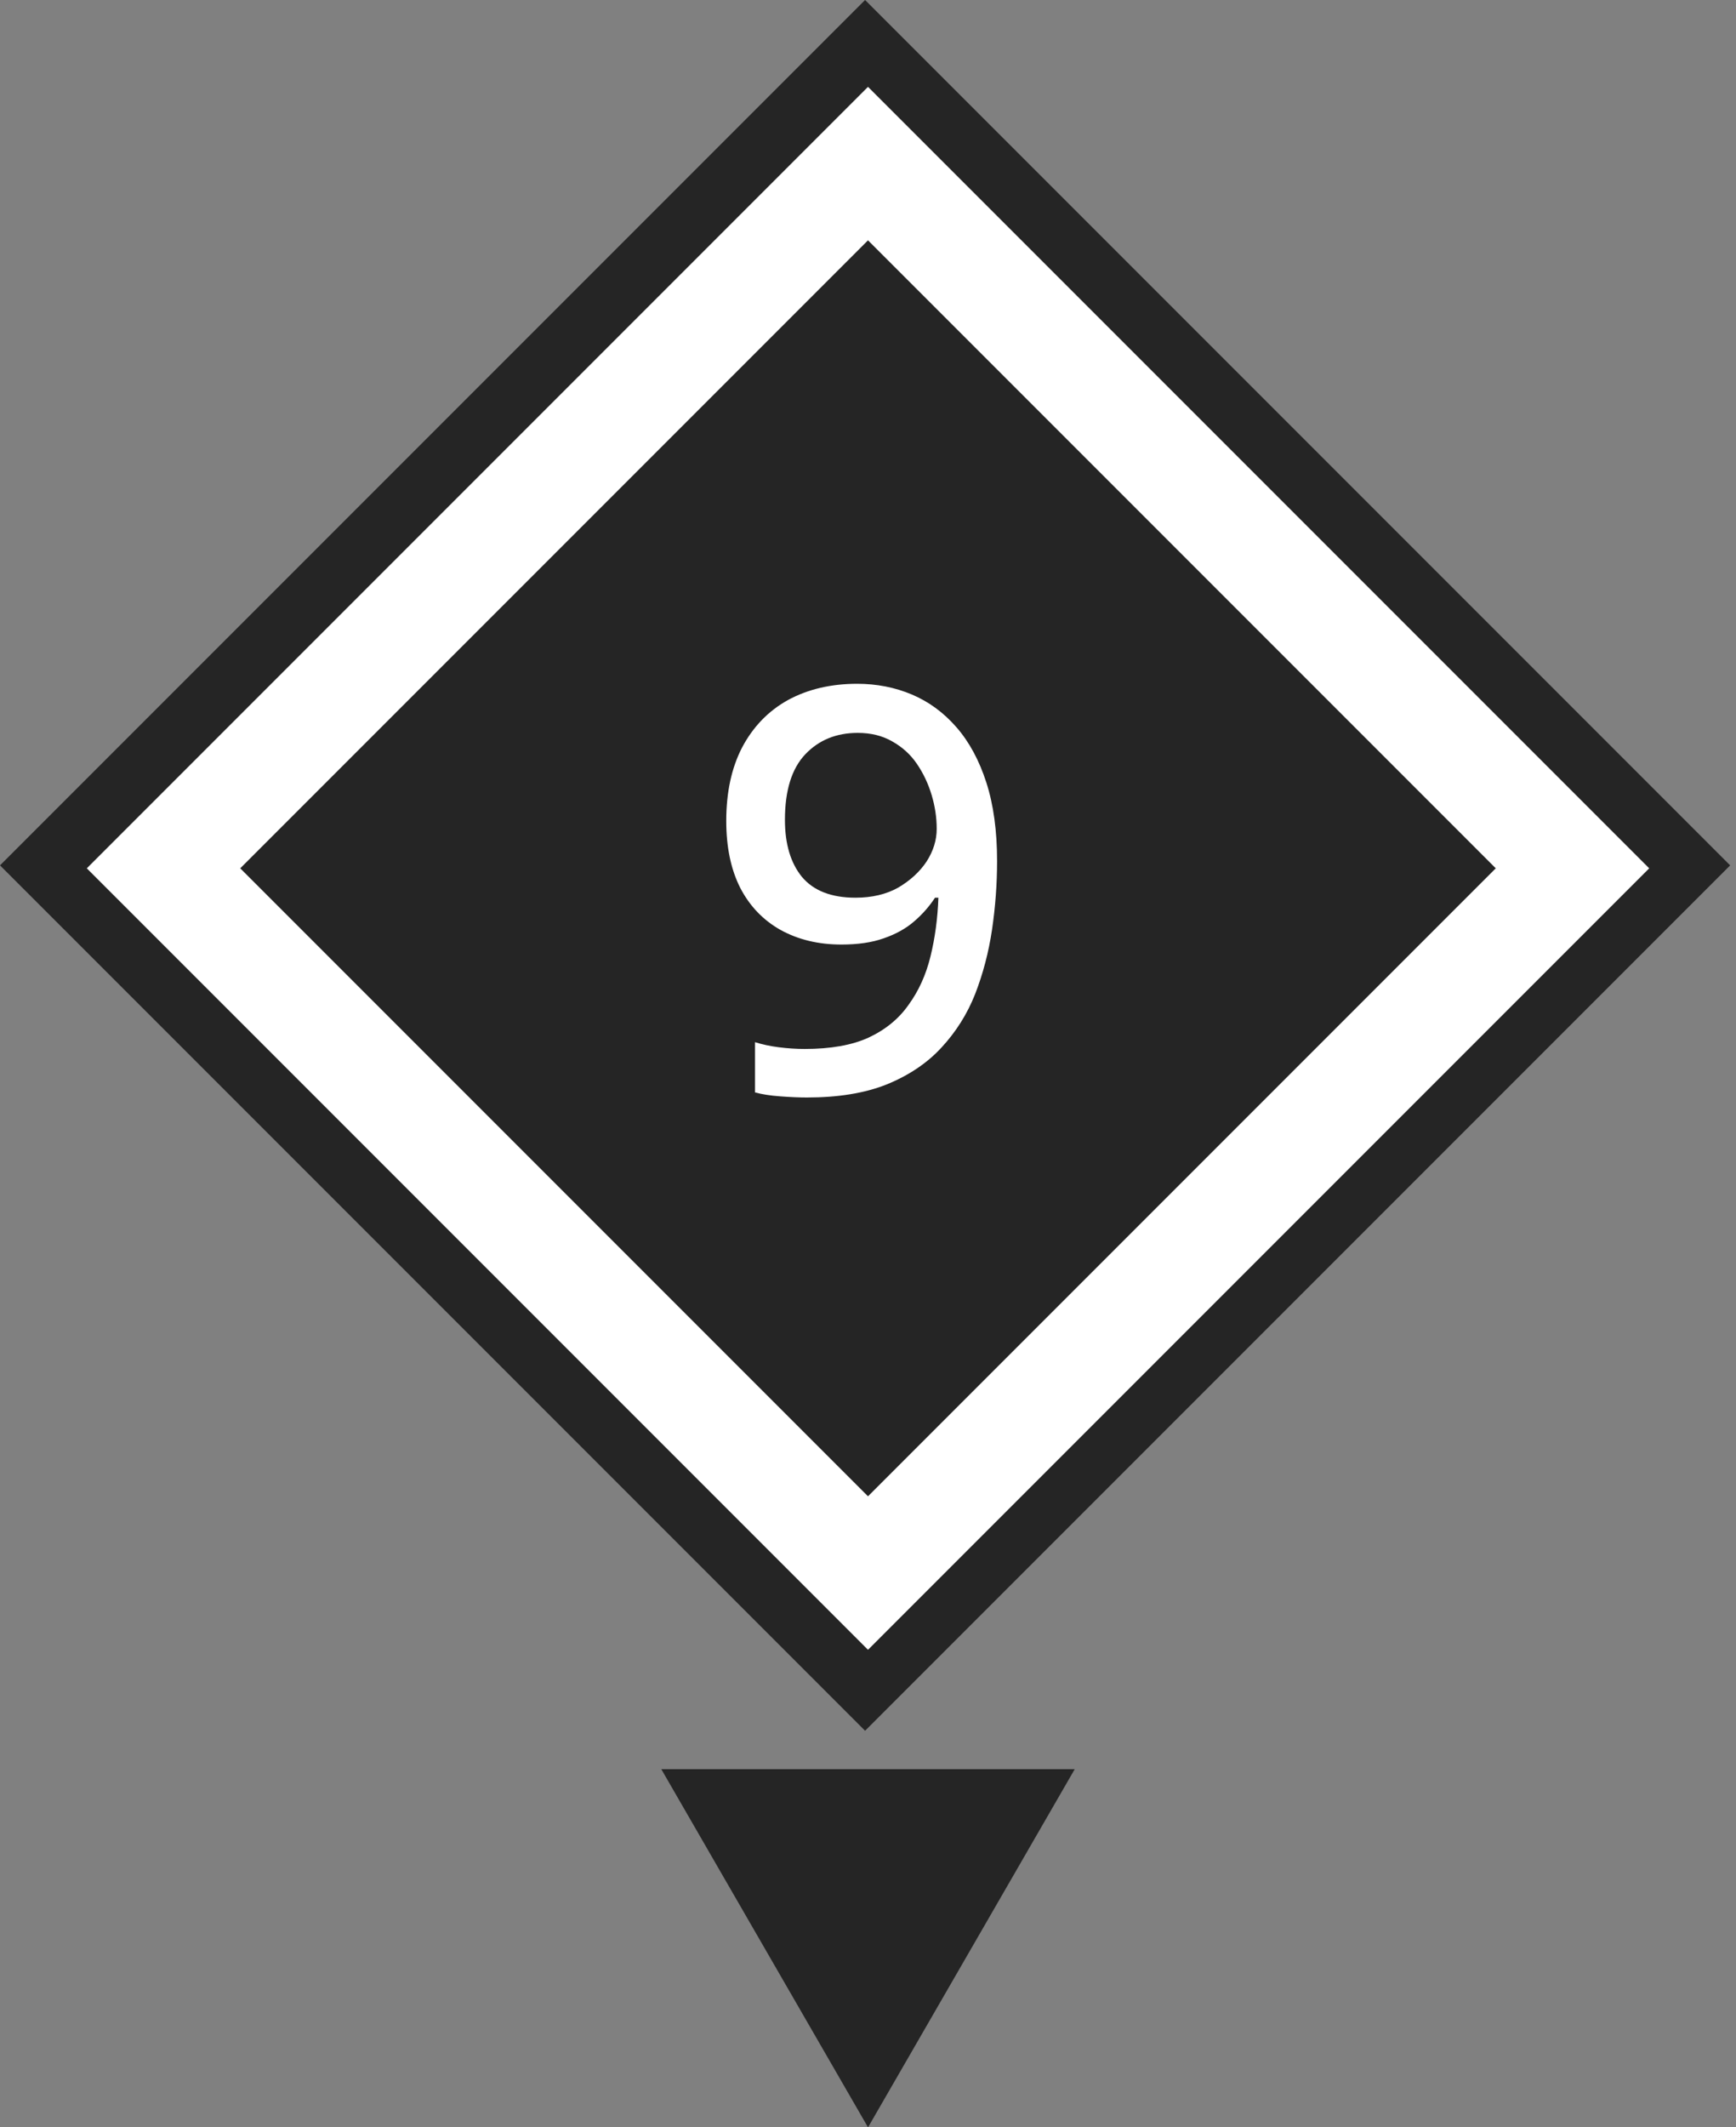 <?xml version="1.0" encoding="UTF-8"?> <svg xmlns="http://www.w3.org/2000/svg" width="80" height="98" viewBox="0 0 80 98" fill="none"><rect x="0" y="0" width="80" height="98" fill="#808080" stroke="none"/><g clip-path="url(#clip0_2005_1285)"><rect width="56.378" height="56.378" transform="translate(79.731 39.865) rotate(135)" fill="#252525"></rect><path d="M45.948 39.664C45.948 40.722 45.87 41.779 45.714 42.836C45.558 43.876 45.298 44.864 44.934 45.8C44.57 46.719 44.05 47.542 43.374 48.27C42.716 48.981 41.875 49.544 40.852 49.96C39.847 50.359 38.625 50.558 37.186 50.558C36.84 50.558 36.432 50.541 35.964 50.506C35.496 50.472 35.106 50.411 34.794 50.324L34.794 48.01C35.124 48.114 35.488 48.192 35.886 48.244C36.302 48.296 36.701 48.322 37.082 48.322C38.278 48.322 39.258 48.149 40.02 47.802C40.8 47.438 41.416 46.936 41.866 46.294C42.334 45.653 42.672 44.908 42.88 44.058C43.088 43.209 43.21 42.308 43.244 41.354H43.088C42.828 41.753 42.508 42.117 42.126 42.446C41.745 42.776 41.277 43.036 40.722 43.226C40.185 43.417 39.535 43.512 38.772 43.512C37.715 43.512 36.779 43.287 35.964 42.836C35.167 42.386 34.552 41.744 34.118 40.912C33.685 40.063 33.468 39.032 33.468 37.818C33.468 36.501 33.711 35.374 34.196 34.438C34.699 33.485 35.401 32.757 36.302 32.254C37.221 31.752 38.287 31.5 39.5 31.5C40.402 31.5 41.242 31.665 42.022 31.994C42.802 32.324 43.487 32.826 44.076 33.502C44.666 34.178 45.125 35.028 45.454 36.05C45.784 37.073 45.948 38.278 45.948 39.664ZM39.526 33.762C38.538 33.762 37.732 34.092 37.108 34.75C36.484 35.409 36.172 36.414 36.172 37.766C36.172 38.876 36.432 39.751 36.952 40.392C37.49 41.034 38.313 41.354 39.422 41.354C40.185 41.354 40.844 41.198 41.398 40.886C41.953 40.557 42.386 40.158 42.698 39.69C43.01 39.205 43.166 38.702 43.166 38.182C43.166 37.662 43.088 37.142 42.932 36.622C42.776 36.102 42.551 35.626 42.256 35.192C41.962 34.759 41.58 34.412 41.112 34.152C40.662 33.892 40.133 33.762 39.526 33.762Z" fill="white"></path><rect x="40" y="7.536" width="45.912" height="45.912" transform="rotate(45 40 7.536)" stroke="white" stroke-width="5"></rect></g><path d="M40.001 98L30.474 81.5L49.527 81.5L40.001 98Z" fill="#252525"></path><defs><clipPath id="clip0_2005_1285"><rect width="56.378" height="56.378" fill="white" transform="translate(79.731 39.865) rotate(135)"></rect></clipPath></defs></svg> 